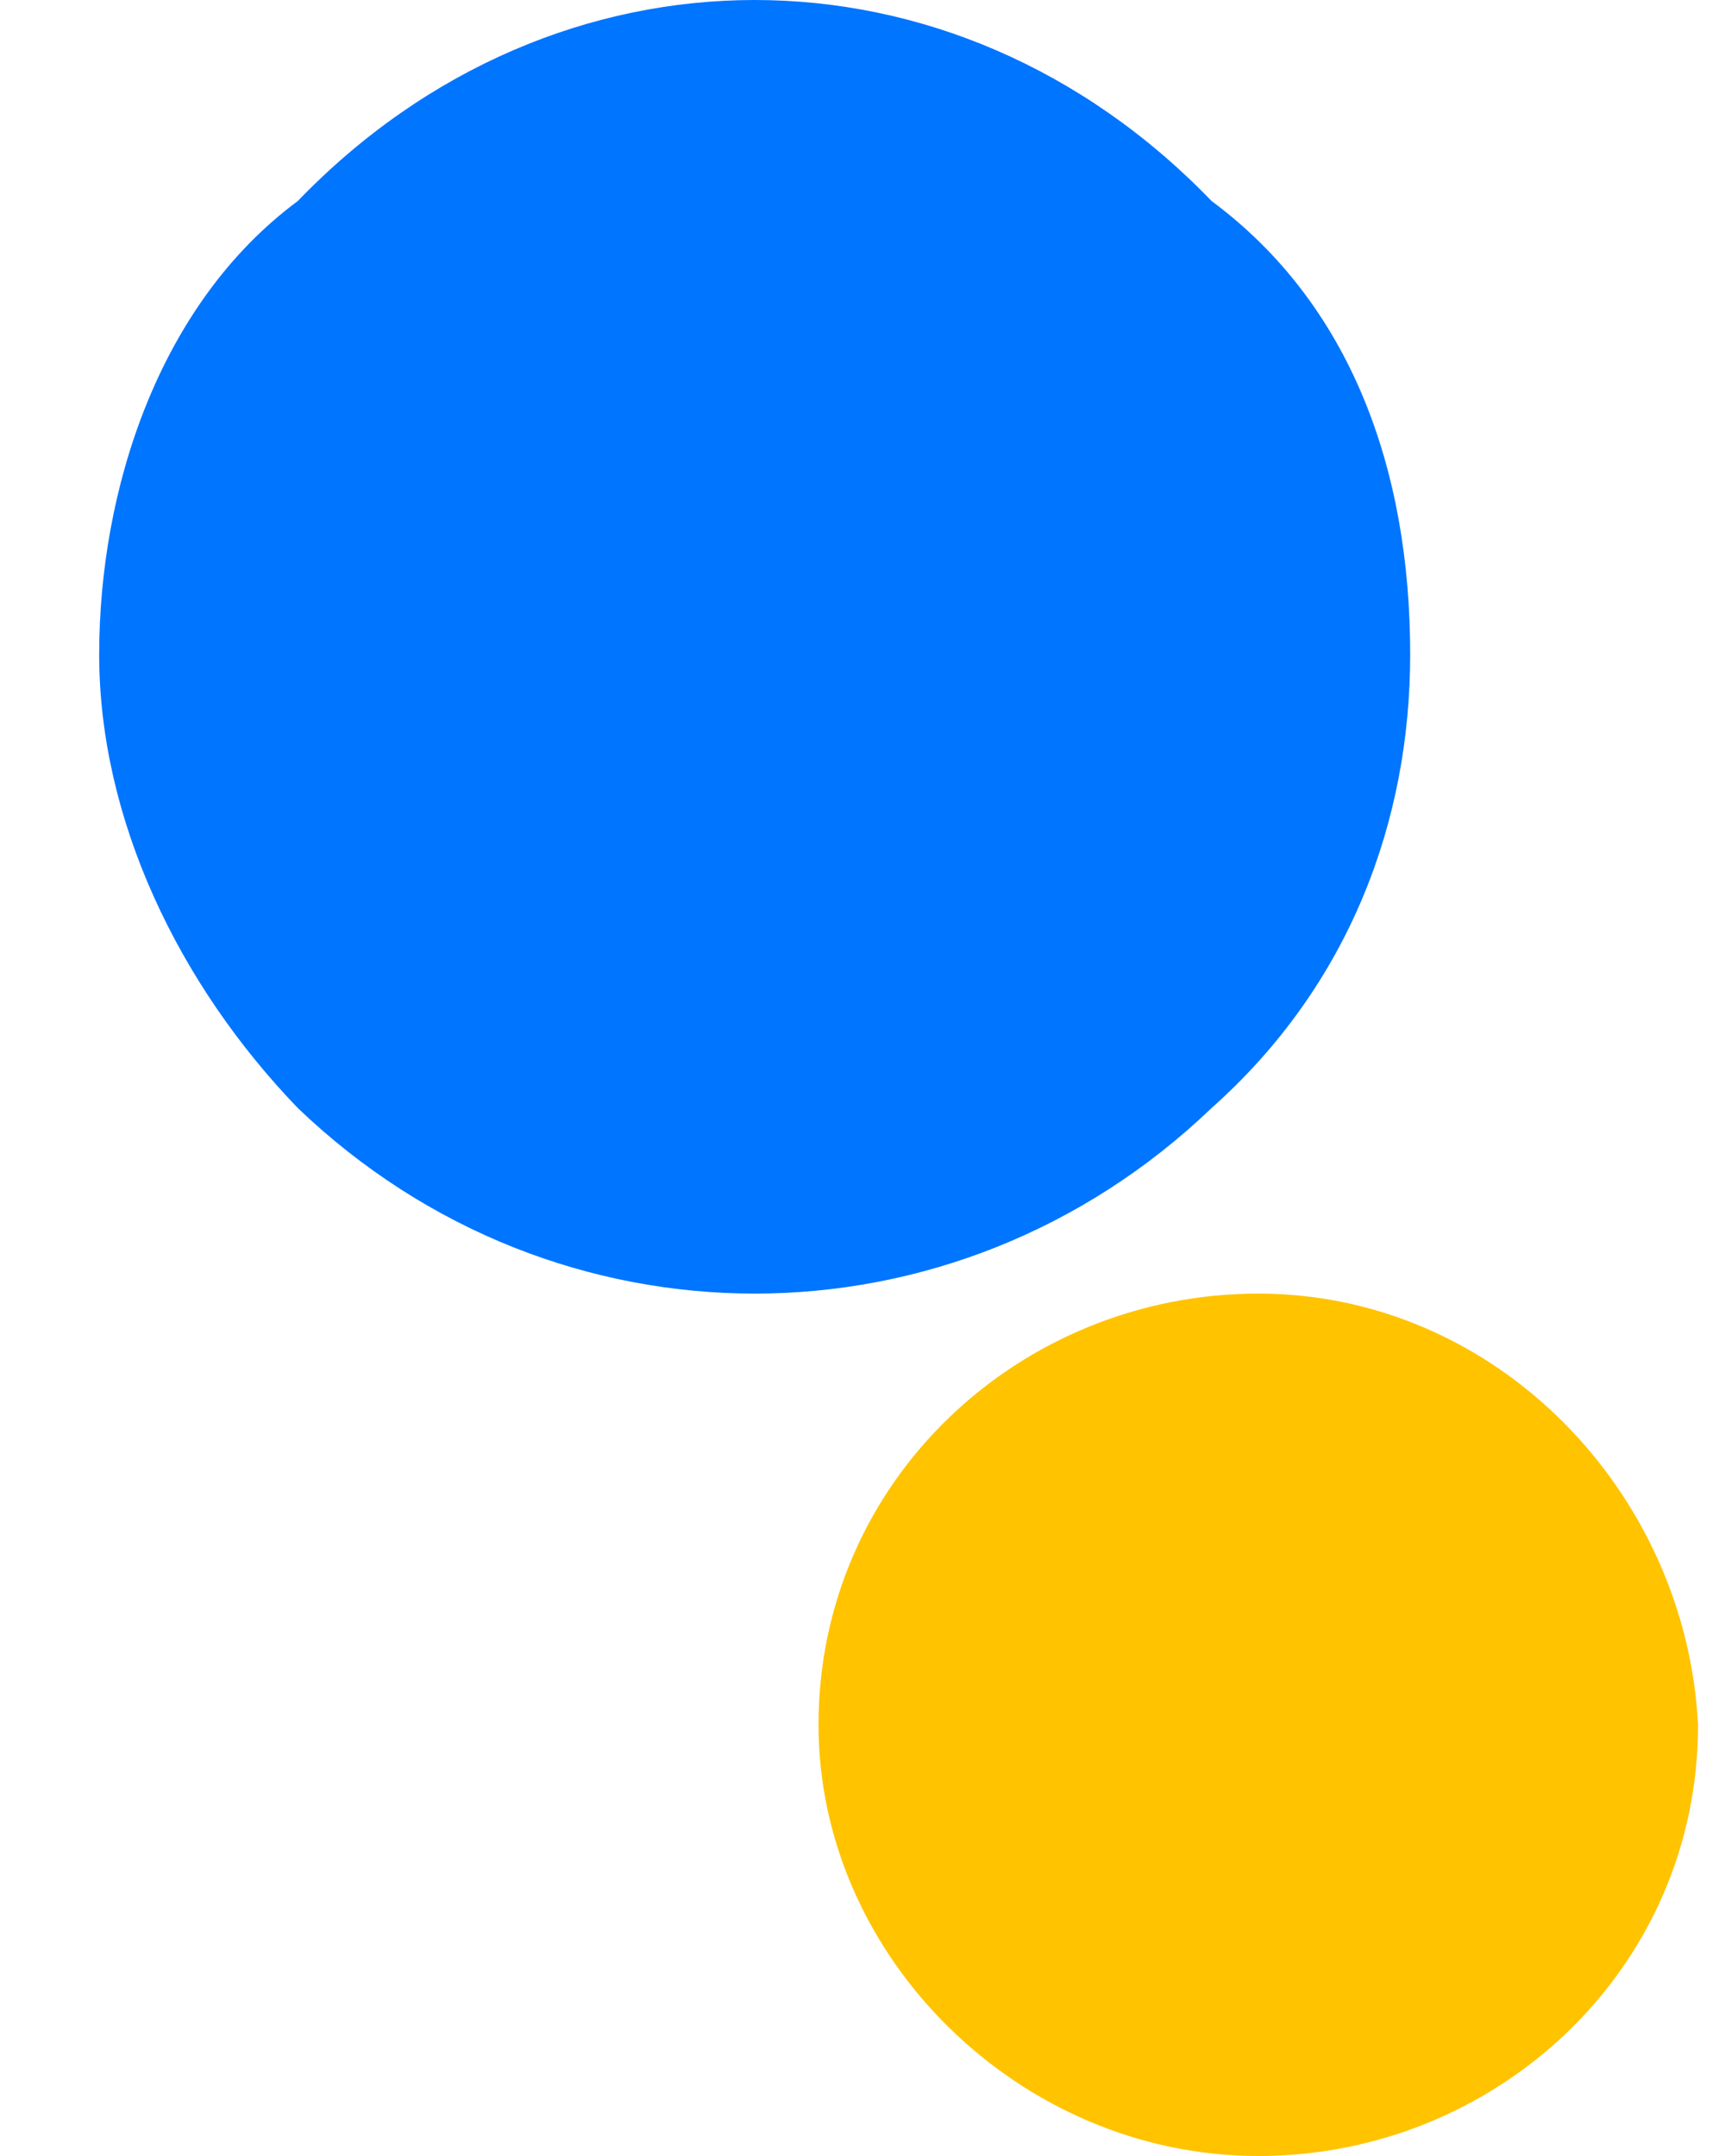 <svg width="32" height="40" viewBox="0 0 32 40" fill="none" xmlns="http://www.w3.org/2000/svg">
<g clip-path="url(#clip0_522_479)">
<path d="M26.16 12.143C26.16 15.203 25.054 18.263 22.475 20.558C17.685 25.147 10.315 25.147 5.525 20.558C3.314 18.263 1.84 15.203 1.84 12.143C1.84 9.084 2.945 5.641 5.525 3.729C10.315 -1.243 17.685 -1.243 22.475 3.729C25.054 5.641 26.16 8.701 26.16 12.143Z" fill="#0075FF"/>
<path d="M31.5 32C31.5 36.541 27.752 40 23.342 40C18.932 40 15.184 36.324 15.184 32C15.184 27.459 18.932 24 23.342 24C27.752 24 31.279 27.676 31.5 32Z" fill="#FFC300"/>
</g>
<defs>
<clipPath id="clip0_522_479">
<rect width="31" height="40" fill="white" transform="translate(0.5)"/>
</clipPath>
</defs>
</svg>
